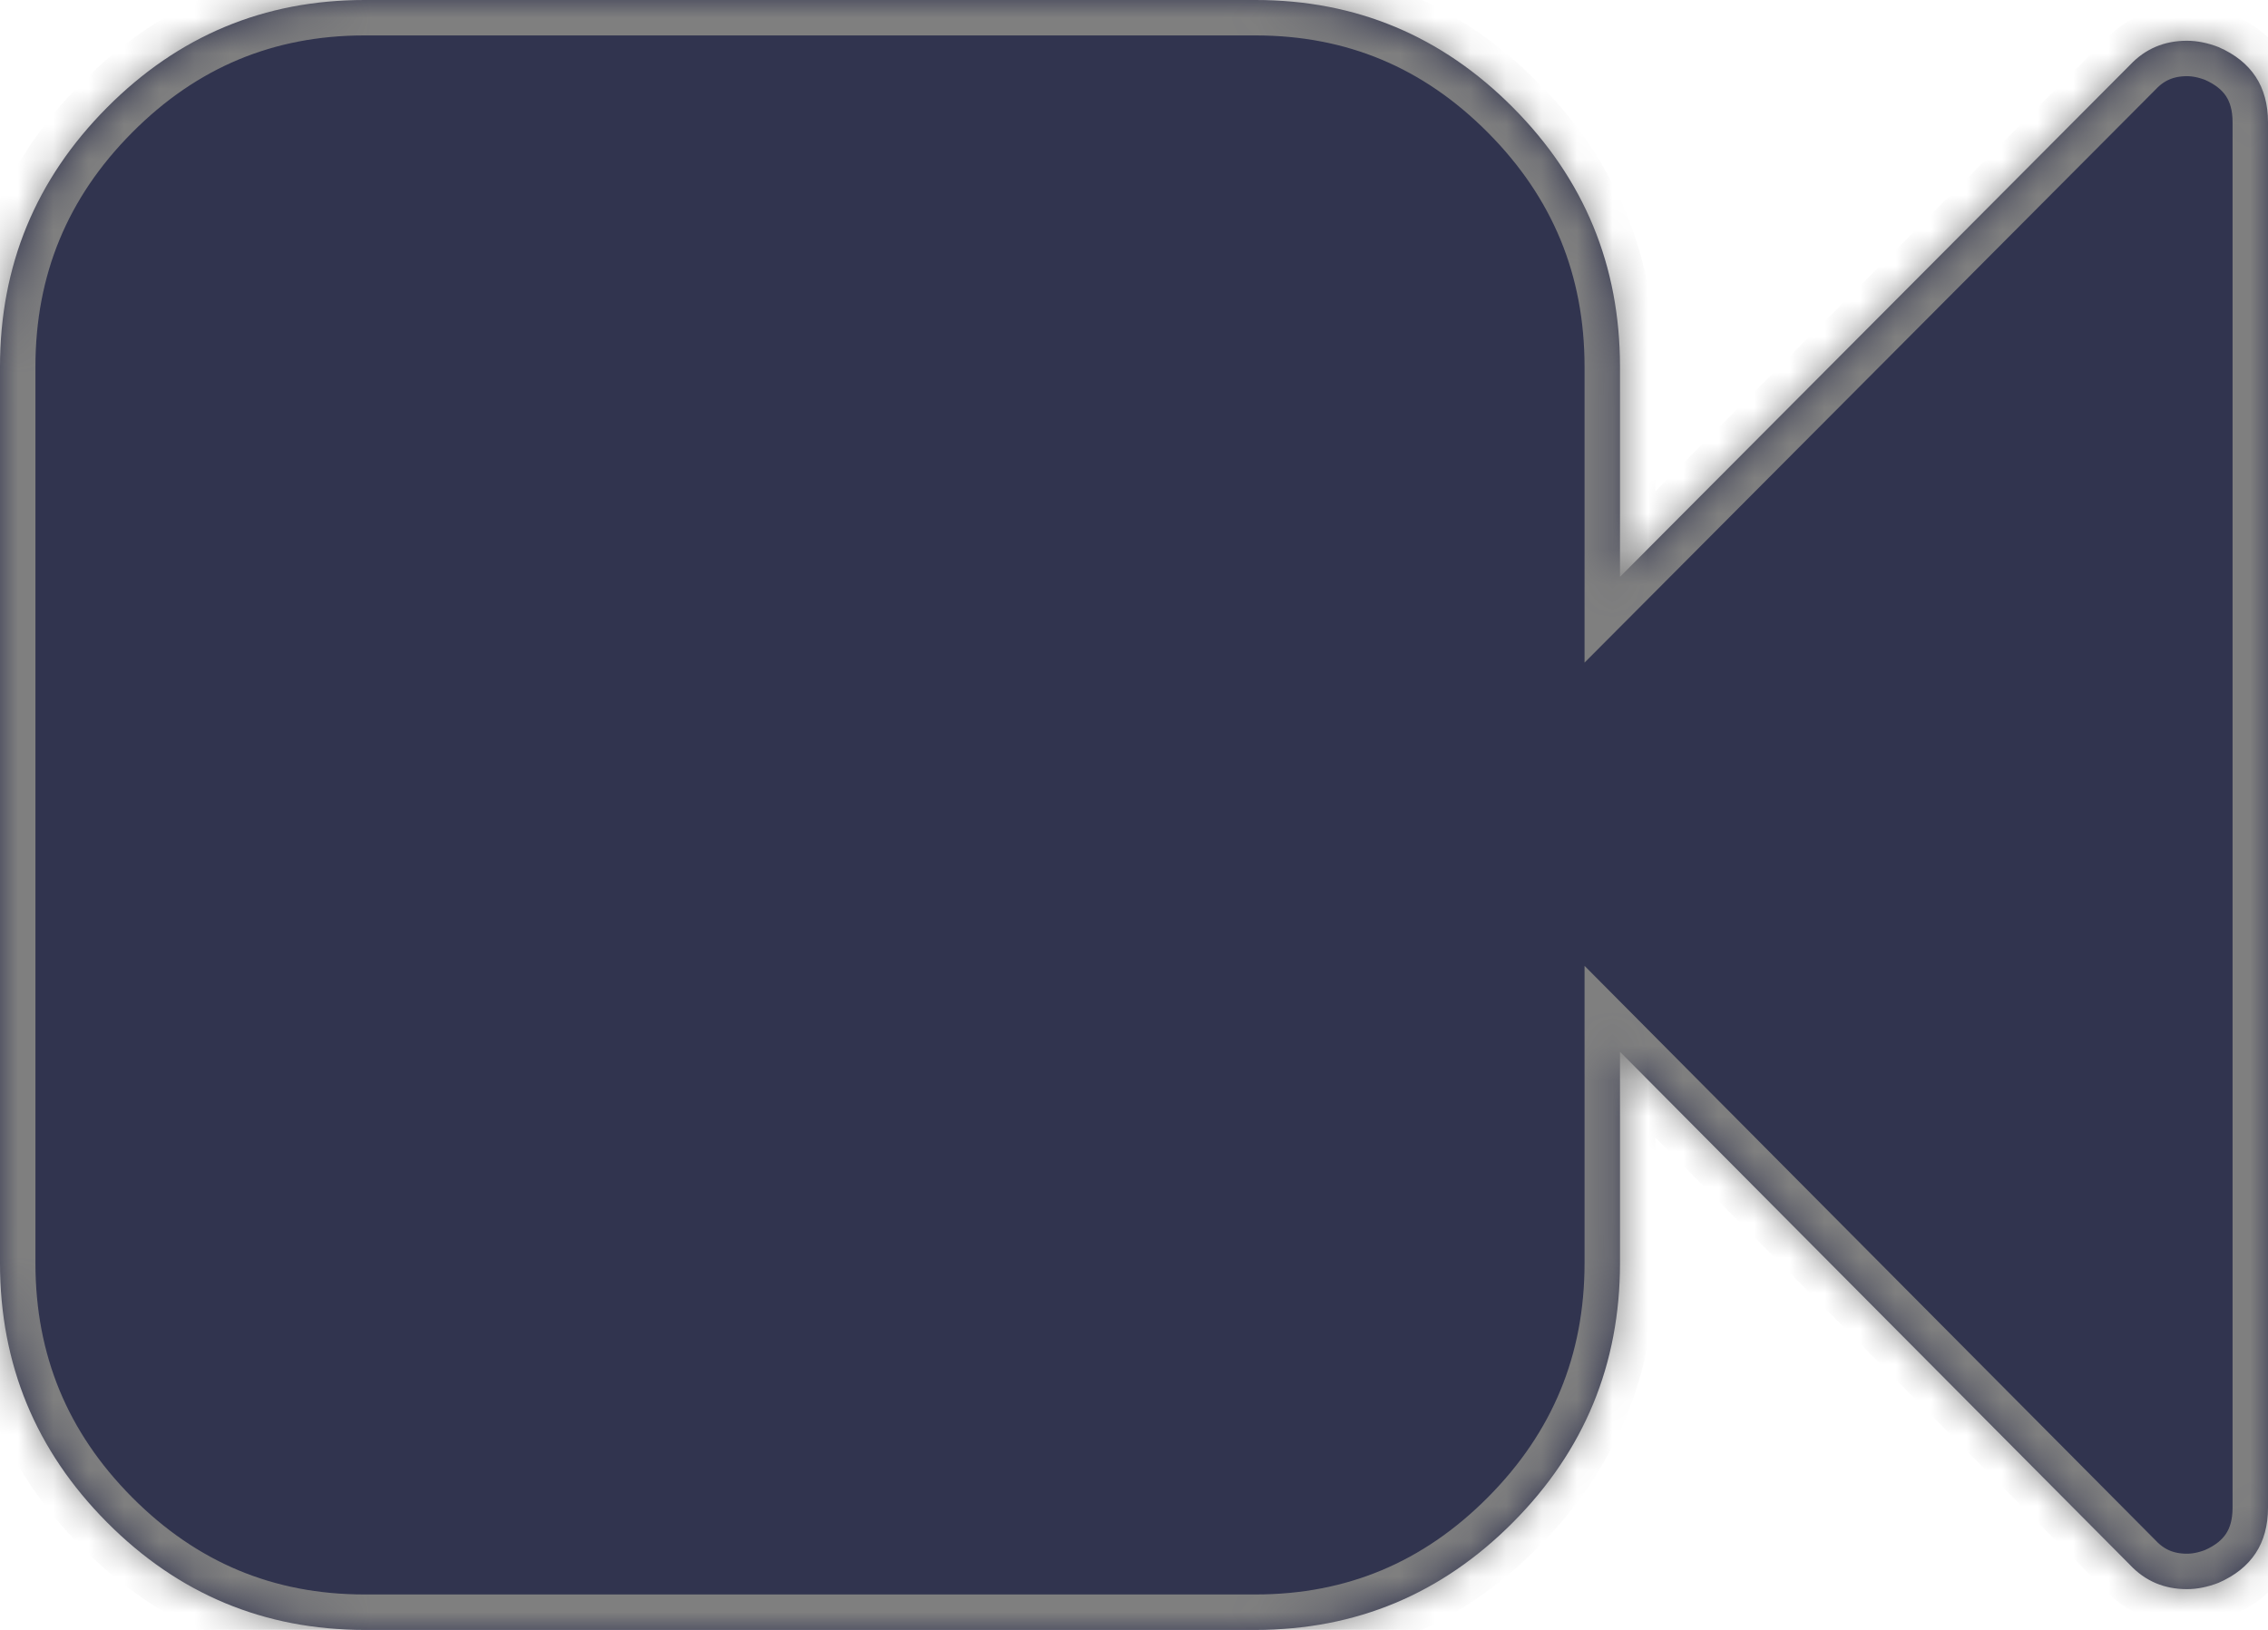 ﻿<?xml version="1.0" encoding="utf-8"?>
<svg version="1.1" xmlns:xlink="http://www.w3.org/1999/xlink" width="64px" height="46px" xmlns="http://www.w3.org/2000/svg">
  <defs>
    <mask fill="white" id="clip9">
      <path d="M 62.607 1.33  C 63.536 1.737  64 2.444  64 3.45  L 64 42.55  C 64 43.556  63.536 44.263  62.607 44.67  C 62.298 44.79  62 44.85  61.714 44.85  C 61.071 44.85  60.536 44.622  60.107 44.167  L 45.714 29.684  L 45.714 35.65  C 45.714 38.501  44.708 40.939  42.696 42.963  C 40.685 44.988  38.262 46  35.429 46  L 10.286 46  C 7.452 46  5.03 44.988  3.018 42.963  C 1.006 40.939  0 38.501  0 35.65  L 0 10.35  C 0 7.499  1.006 5.061  3.018 3.037  C 5.03 1.012  7.452 0  10.286 0  L 35.429 0  C 38.262 0  40.685 1.012  42.696 3.037  C 44.708 5.061  45.714 7.499  45.714 10.35  L 45.714 16.28  L 60.107 1.833  C 60.536 1.378  61.071 1.15  61.714 1.15  C 62 1.15  62.298 1.21  62.607 1.33  Z " fill-rule="evenodd" />
    </mask>
  </defs>
  <g transform="matrix(1 0 0 1 -578 -349 )">
    <path d="M 62.607 1.33  C 63.536 1.737  64 2.444  64 3.45  L 64 42.55  C 64 43.556  63.536 44.263  62.607 44.67  C 62.298 44.79  62 44.85  61.714 44.85  C 61.071 44.85  60.536 44.622  60.107 44.167  L 45.714 29.684  L 45.714 35.65  C 45.714 38.501  44.708 40.939  42.696 42.963  C 40.685 44.988  38.262 46  35.429 46  L 10.286 46  C 7.452 46  5.03 44.988  3.018 42.963  C 1.006 40.939  0 38.501  0 35.65  L 0 10.35  C 0 7.499  1.006 5.061  3.018 3.037  C 5.03 1.012  7.452 0  10.286 0  L 35.429 0  C 38.262 0  40.685 1.012  42.696 3.037  C 44.708 5.061  45.714 7.499  45.714 10.35  L 45.714 16.28  L 60.107 1.833  C 60.536 1.378  61.071 1.15  61.714 1.15  C 62 1.15  62.298 1.21  62.607 1.33  Z " fill-rule="nonzero" fill="#31344f" stroke="none" transform="matrix(1 0 0 1 578 349 )" />
    <path d="M 62.607 1.33  C 63.536 1.737  64 2.444  64 3.45  L 64 42.55  C 64 43.556  63.536 44.263  62.607 44.67  C 62.298 44.79  62 44.85  61.714 44.85  C 61.071 44.85  60.536 44.622  60.107 44.167  L 45.714 29.684  L 45.714 35.65  C 45.714 38.501  44.708 40.939  42.696 42.963  C 40.685 44.988  38.262 46  35.429 46  L 10.286 46  C 7.452 46  5.03 44.988  3.018 42.963  C 1.006 40.939  0 38.501  0 35.65  L 0 10.35  C 0 7.499  1.006 5.061  3.018 3.037  C 5.03 1.012  7.452 0  10.286 0  L 35.429 0  C 38.262 0  40.685 1.012  42.696 3.037  C 44.708 5.061  45.714 7.499  45.714 10.35  L 45.714 16.28  L 60.107 1.833  C 60.536 1.378  61.071 1.15  61.714 1.15  C 62 1.15  62.298 1.21  62.607 1.33  Z " stroke-width="2" stroke="#7f7f7f" fill="none" transform="matrix(1 0 0 1 578 349 )" mask="url(#clip9)" />
  </g>
</svg>